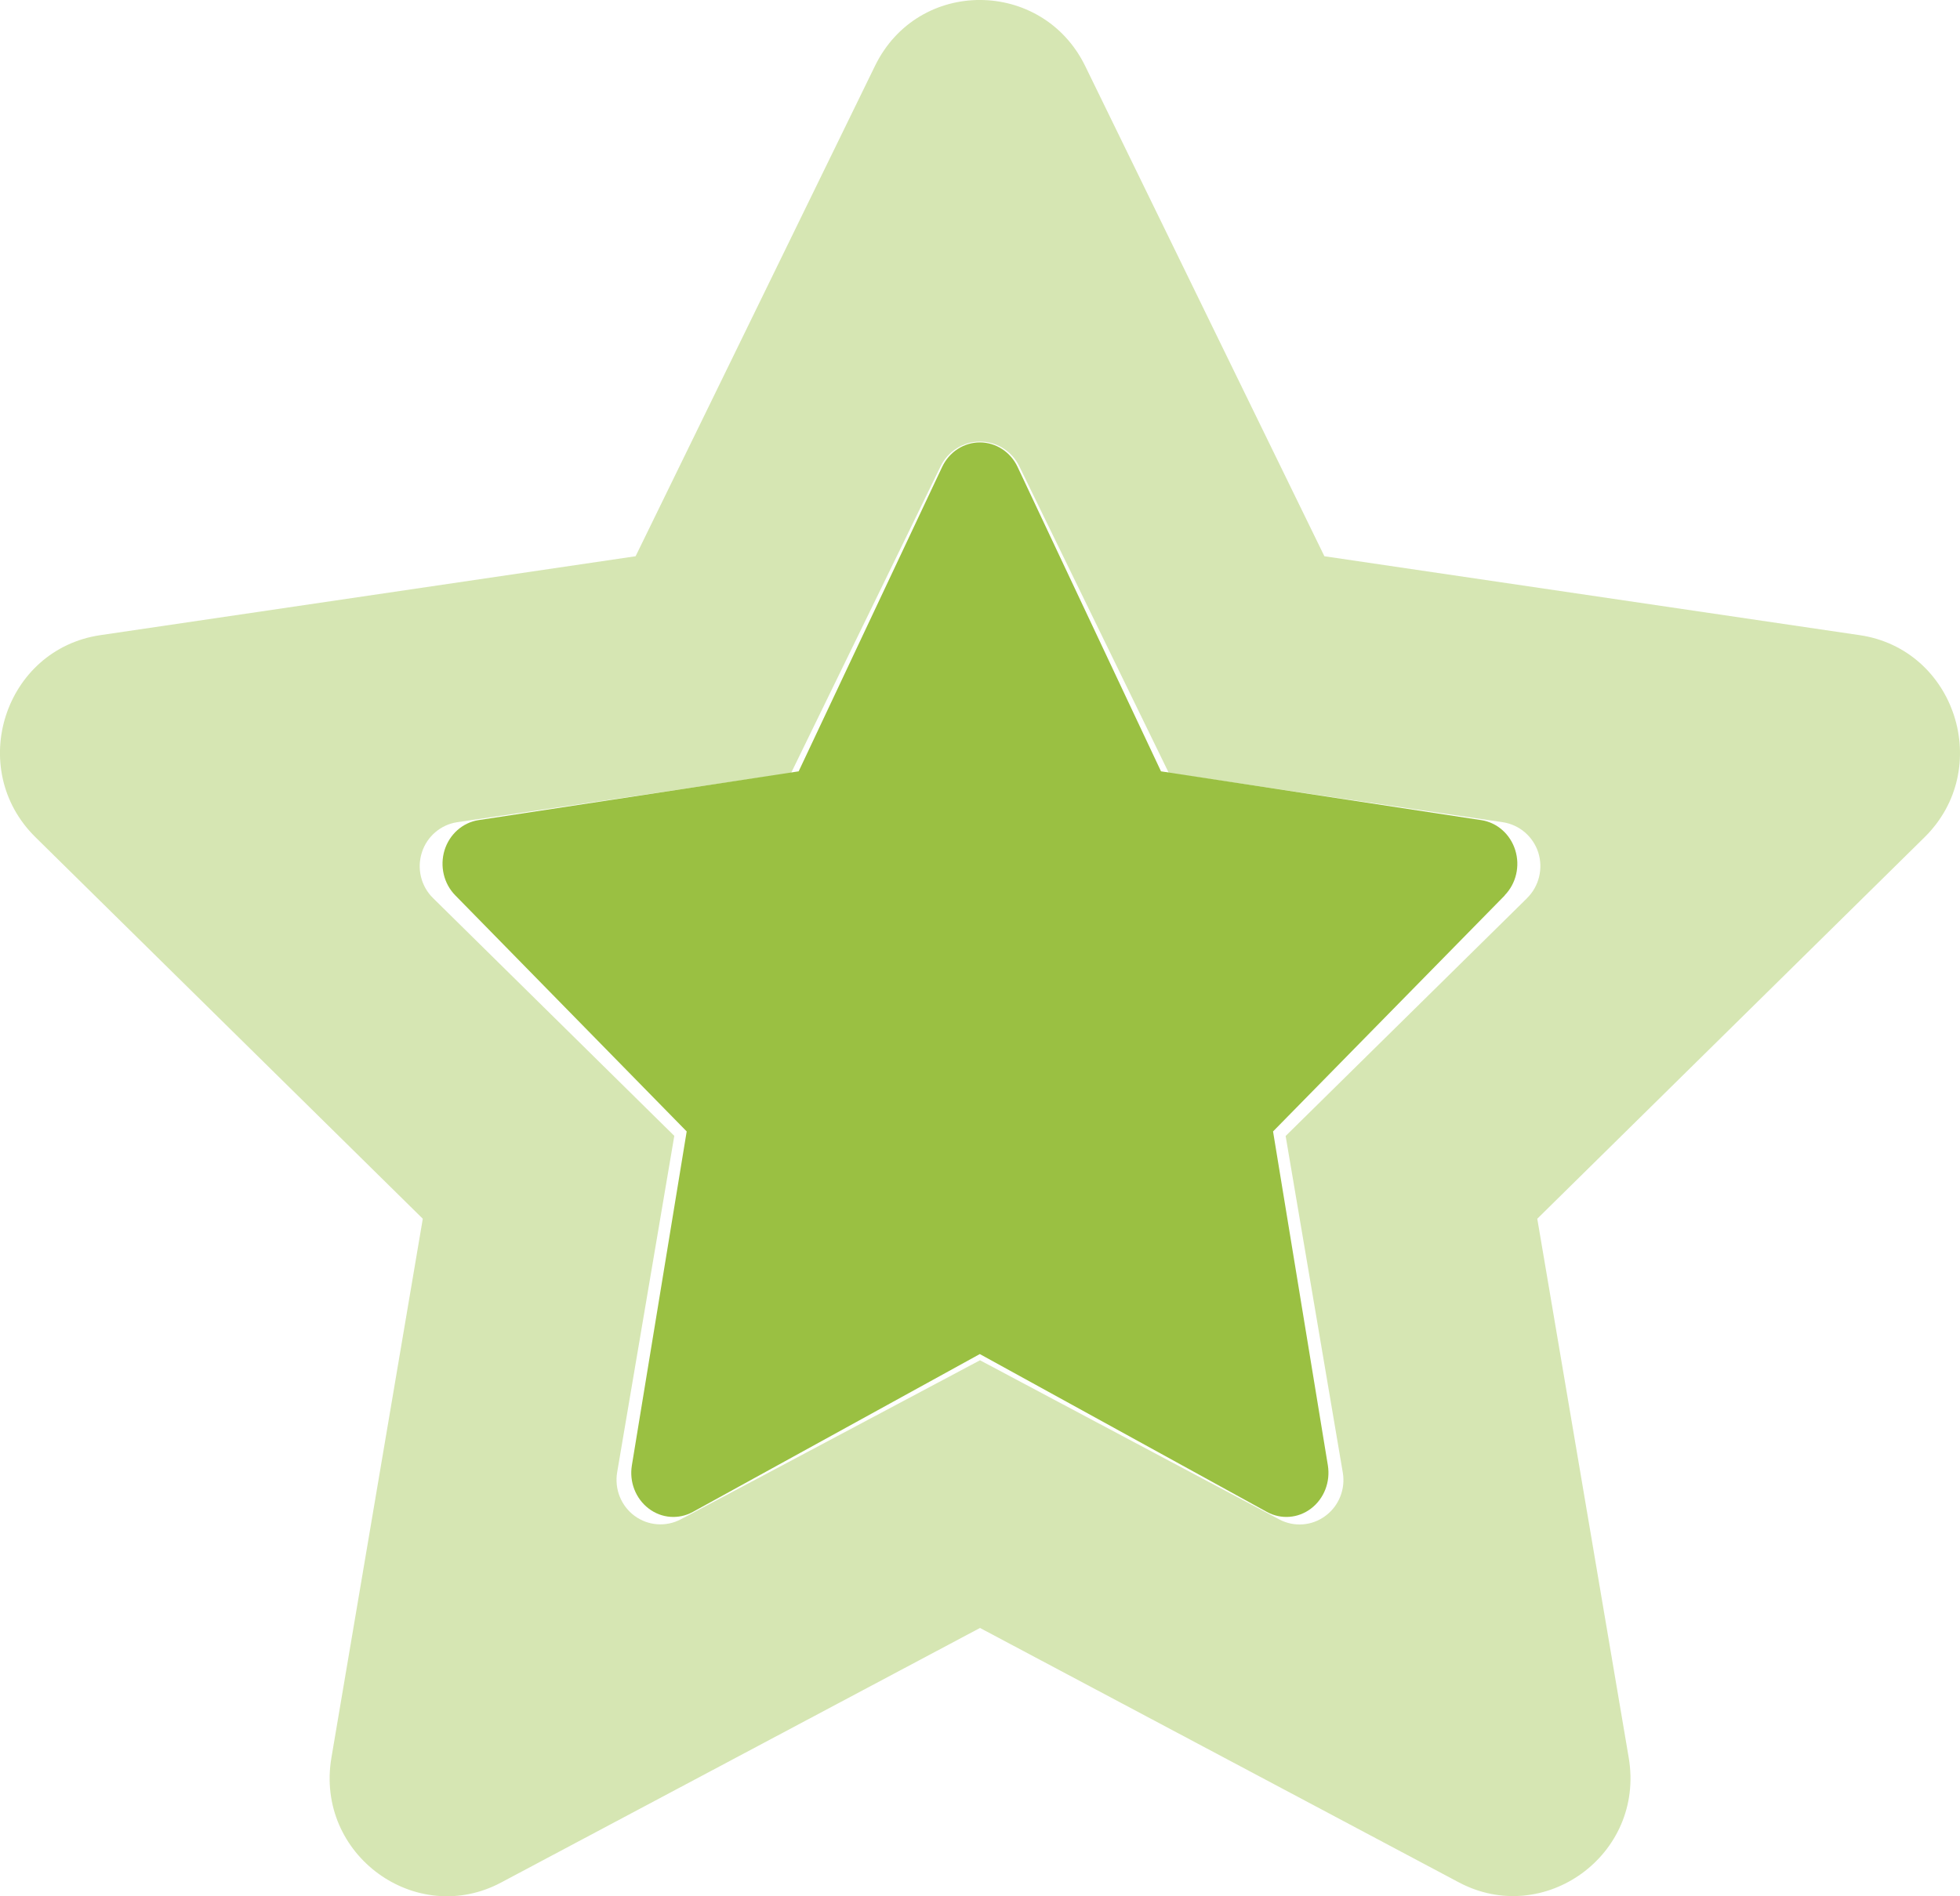 <?xml version="1.0" encoding="utf-8"?><svg xmlns="http://www.w3.org/2000/svg" width="31" height="30" viewBox="0 0 31 30">
    <g fill="#9AC042">
        <path d="M29.41 10.048L20.947 8.8l-3.784-7.757c-.677-1.382-2.642-1.4-3.324 0L10.053 8.8 1.59 10.048C.069 10.27-.54 12.162.562 13.246l6.125 6.035-1.445 8.525c-.262 1.54 1.343 2.695 2.688 1.974l7.57-4.025 7.572 4.024c1.345.716 2.95-.433 2.688-1.974l-1.446-8.524 6.125-6.035c1.1-1.084.49-2.976-1.028-3.198zm-5.256 4.16l-3.82 3.764.904 5.324c.045.263-.062.53-.276.687-.213.158-.496.179-.73.054L15.5 21.52l-4.732 2.516c-.234.124-.517.103-.731-.054-.214-.158-.32-.424-.276-.688l.904-5.324-3.817-3.763c-.189-.186-.257-.465-.176-.719.08-.254.297-.44.557-.48l5.283-.778 2.365-4.852c.117-.24.359-.392.623-.392s.505.152.622.392l2.365 4.852 5.283.778c.261.04.478.225.56.479.08.254.013.533-.176.72v.002z" opacity=".4"/>
        <path d="M23.8 14.166L20.135 17.9l.867 5.283c.042.262-.06.526-.265.682-.205.157-.476.177-.7.054l-4.54-2.497-4.538 2.497c-.224.123-.496.103-.7-.054-.205-.156-.308-.42-.265-.682l.867-5.283-3.66-3.735c-.182-.185-.247-.461-.17-.714.078-.252.285-.436.535-.476l5.066-.772 2.269-4.815c.112-.238.343-.389.597-.389.253 0 .485.15.597.389l2.268 4.815 5.067.772c.25.039.458.223.536.475.079.253.013.53-.168.715z"/>
    </g>
</svg>
